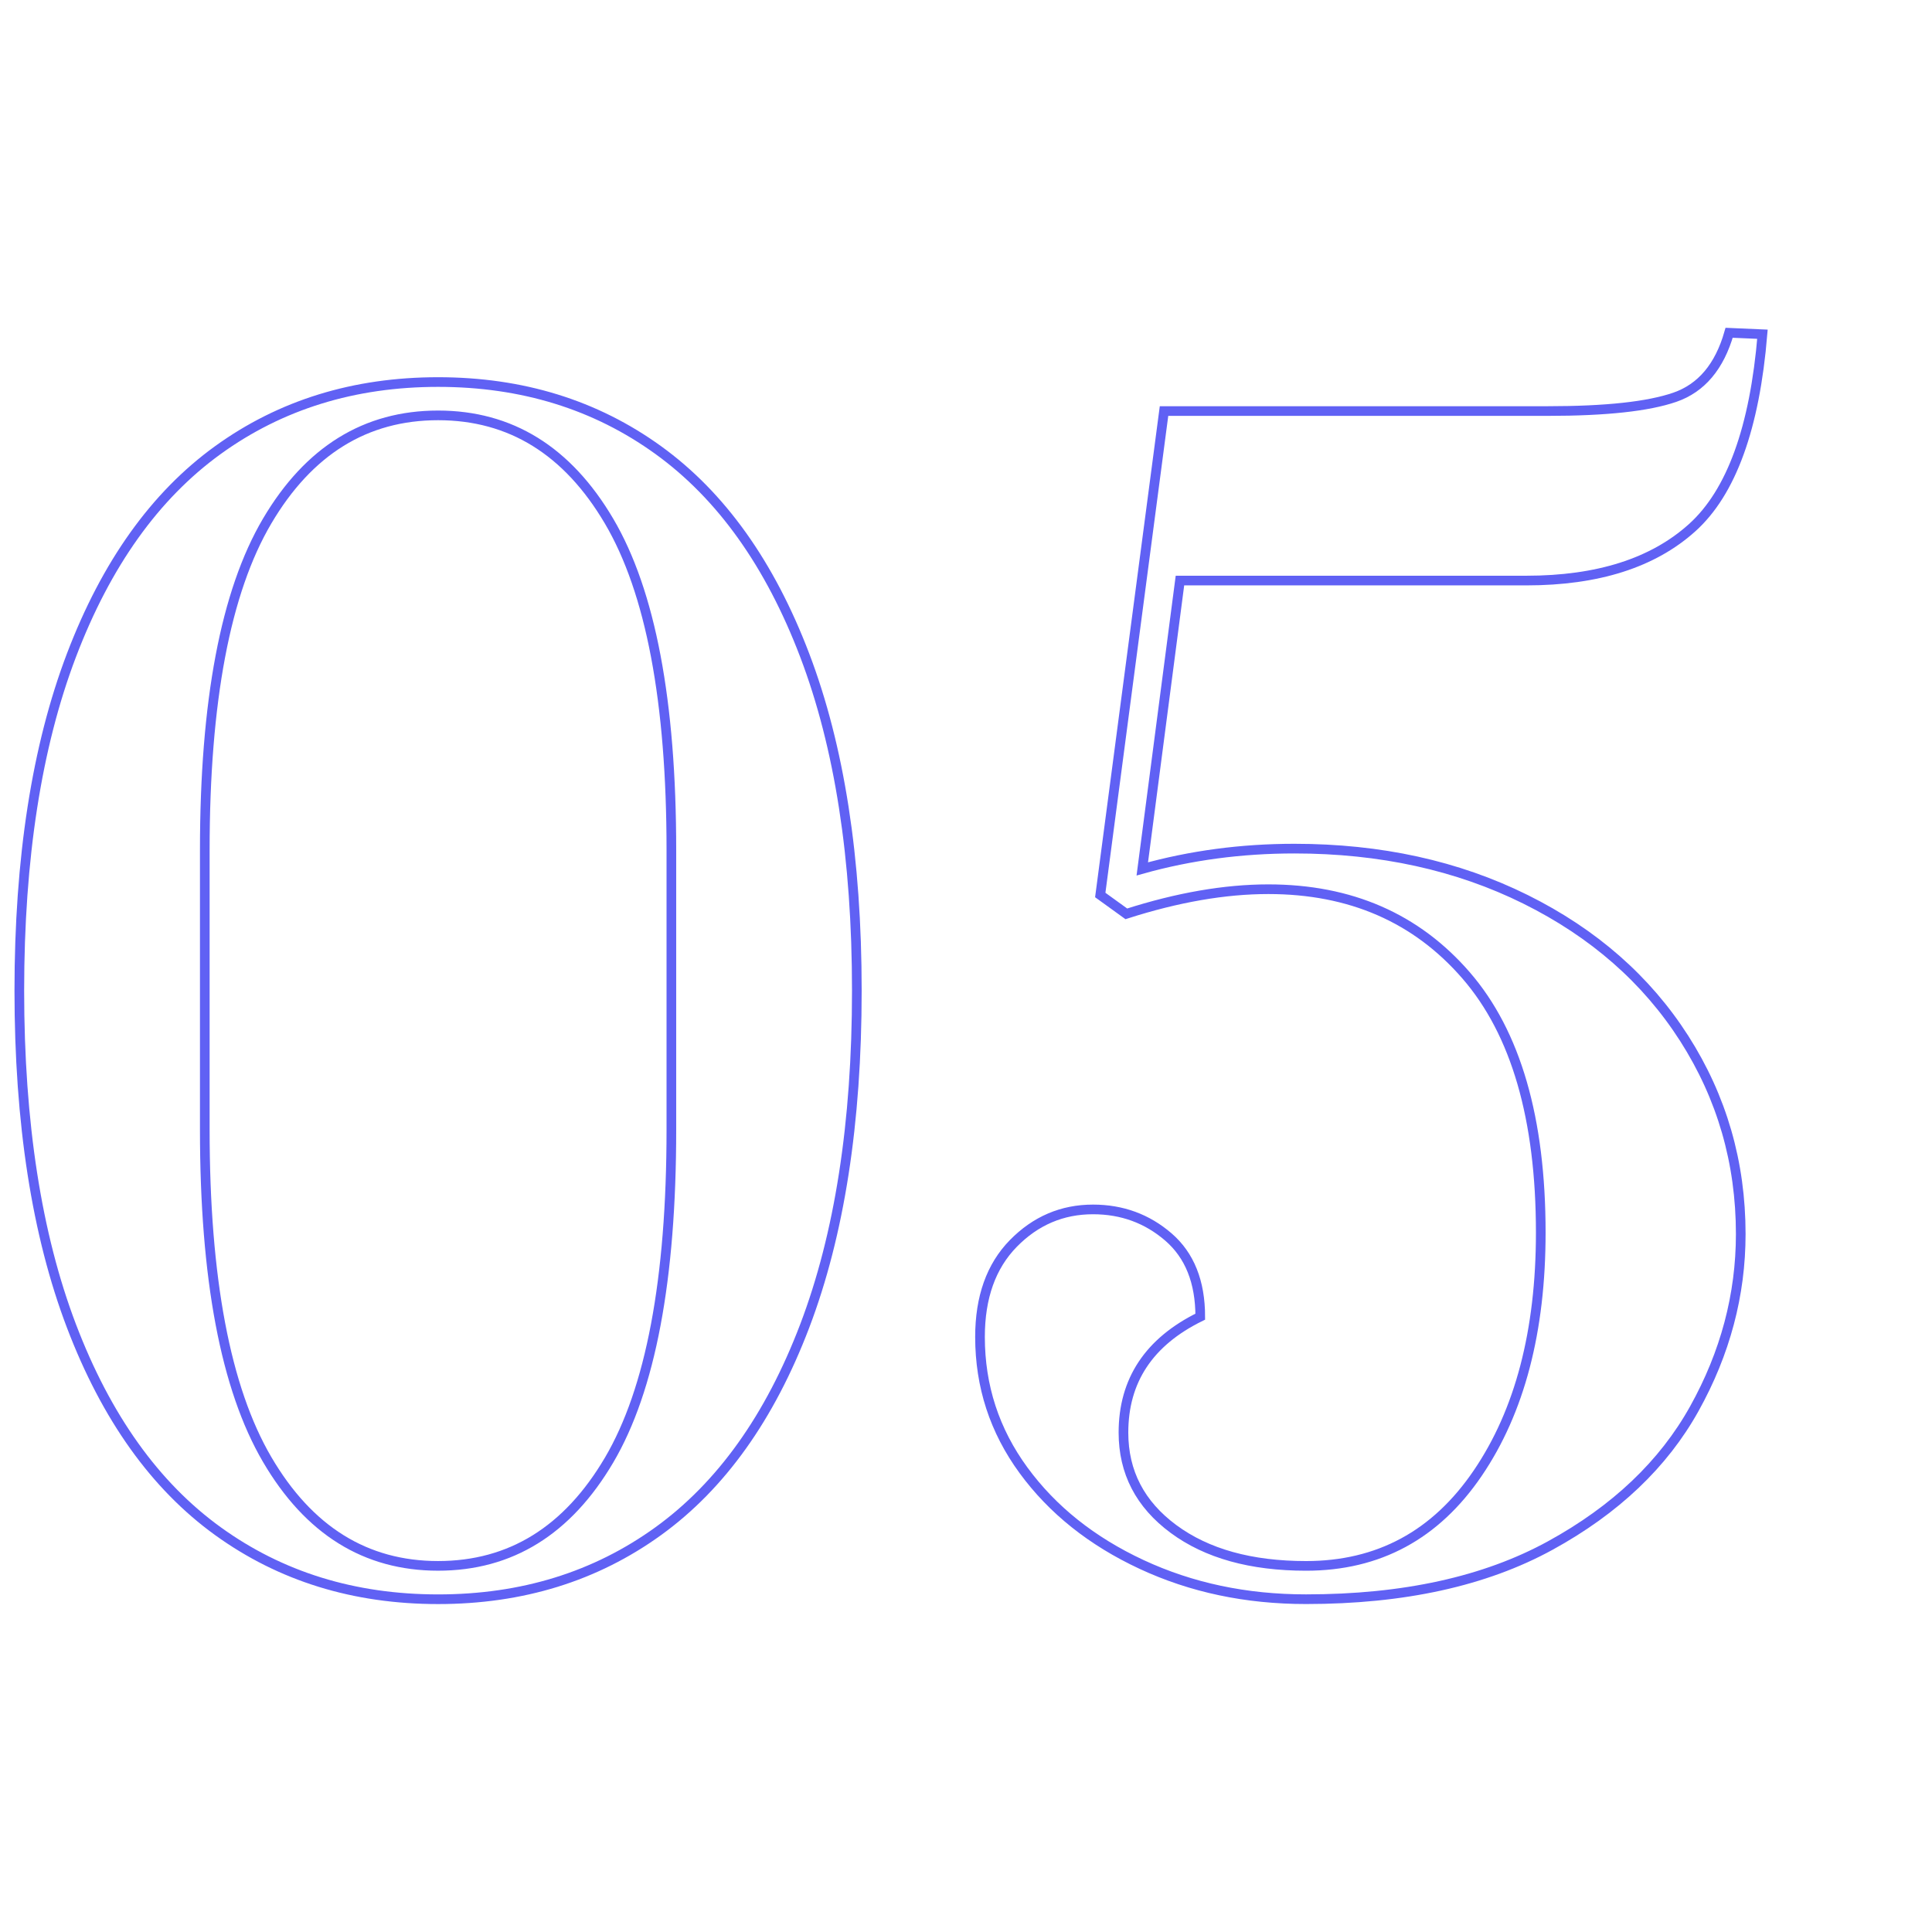 <svg xmlns="http://www.w3.org/2000/svg" xmlns:xlink="http://www.w3.org/1999/xlink" id="&#xD1;&#xEB;&#xEE;&#xE9;_1" x="0px" y="0px" width="200px" height="200px" viewBox="0 0 200 200" xml:space="preserve"><g>	<path fill="none" stroke="#6061F4" d="M22.551,158.5C16.049,153.801,11,146.725,7.4,137.275C3.8,127.824,2,116.252,2,102.55  c0-13.698,1.801-25.274,5.4-34.727C11,58.374,16.048,51.3,22.55,46.598c6.499-4.699,14.1-7.049,22.8-7.049  c8.7,0,16.298,2.35,22.8,7.049c6.499,4.701,11.55,11.775,15.15,21.226c3.6,9.45,5.399,21.026,5.399,34.727  c0,13.701-1.8,25.273-5.399,34.726c-3.601,9.448-8.651,16.524-15.15,21.225c-6.502,4.699-14.1,7.051-22.8,7.051  C36.65,165.551,29.05,163.199,22.551,158.5z M63.051,151.15c4.298-7.3,6.449-18.699,6.449-34.201V88  c0-15.398-2.151-26.75-6.449-34.051C58.75,46.652,52.851,43,45.351,43s-13.401,3.652-17.7,10.949C23.35,61.25,21.2,72.602,21.2,88  v28.949c0,15.401,2.149,26.774,6.45,34.125c4.299,7.352,10.2,11.024,17.7,11.024S58.75,158.451,63.051,151.15z"></path>	<path fill="none" stroke="#6061F4" d="M118.175,161.951c-5.151-2.4-9.225-5.65-12.225-9.752c-3-4.099-4.5-8.699-4.5-13.799  c0-4.101,1.147-7.324,3.448-9.677c2.301-2.348,5.05-3.524,8.25-3.524c3,0,5.601,0.953,7.802,2.852c2.198,1.9,3.3,4.648,3.3,8.25  c-5.302,2.603-7.95,6.601-7.95,12c0,4.103,1.726,7.424,5.175,9.976c3.45,2.551,8.025,3.823,13.726,3.823  c7.5,0,13.425-3.198,17.774-9.6c4.351-6.398,6.524-14.699,6.524-24.9c0-11.799-2.576-20.674-7.726-26.625  c-5.151-5.947-11.978-8.924-20.476-8.924c-4.5,0-9.399,0.85-14.7,2.549l-2.699-1.949l6.601-50.1h39.75  c6,0,10.373-0.475,13.125-1.426c2.749-0.949,4.624-3.174,5.625-6.676l3.45,0.15c-0.803,9.7-3.227,16.377-7.275,20.024  c-4.05,3.651-9.775,5.476-17.175,5.476h-35.851l-3.899,29.85c4.999-1.398,10.249-2.1,15.75-2.1c8.899,0,16.875,1.752,23.925,5.25  c7.051,3.502,12.525,8.303,16.426,14.399c3.899,6.103,5.851,12.852,5.851,20.25c0,6.301-1.603,12.326-4.802,18.074  c-3.2,5.752-8.174,10.477-14.924,14.176s-15.177,5.551-25.274,5.551C128.998,165.551,123.324,164.35,118.175,161.951z"></path></g></svg>